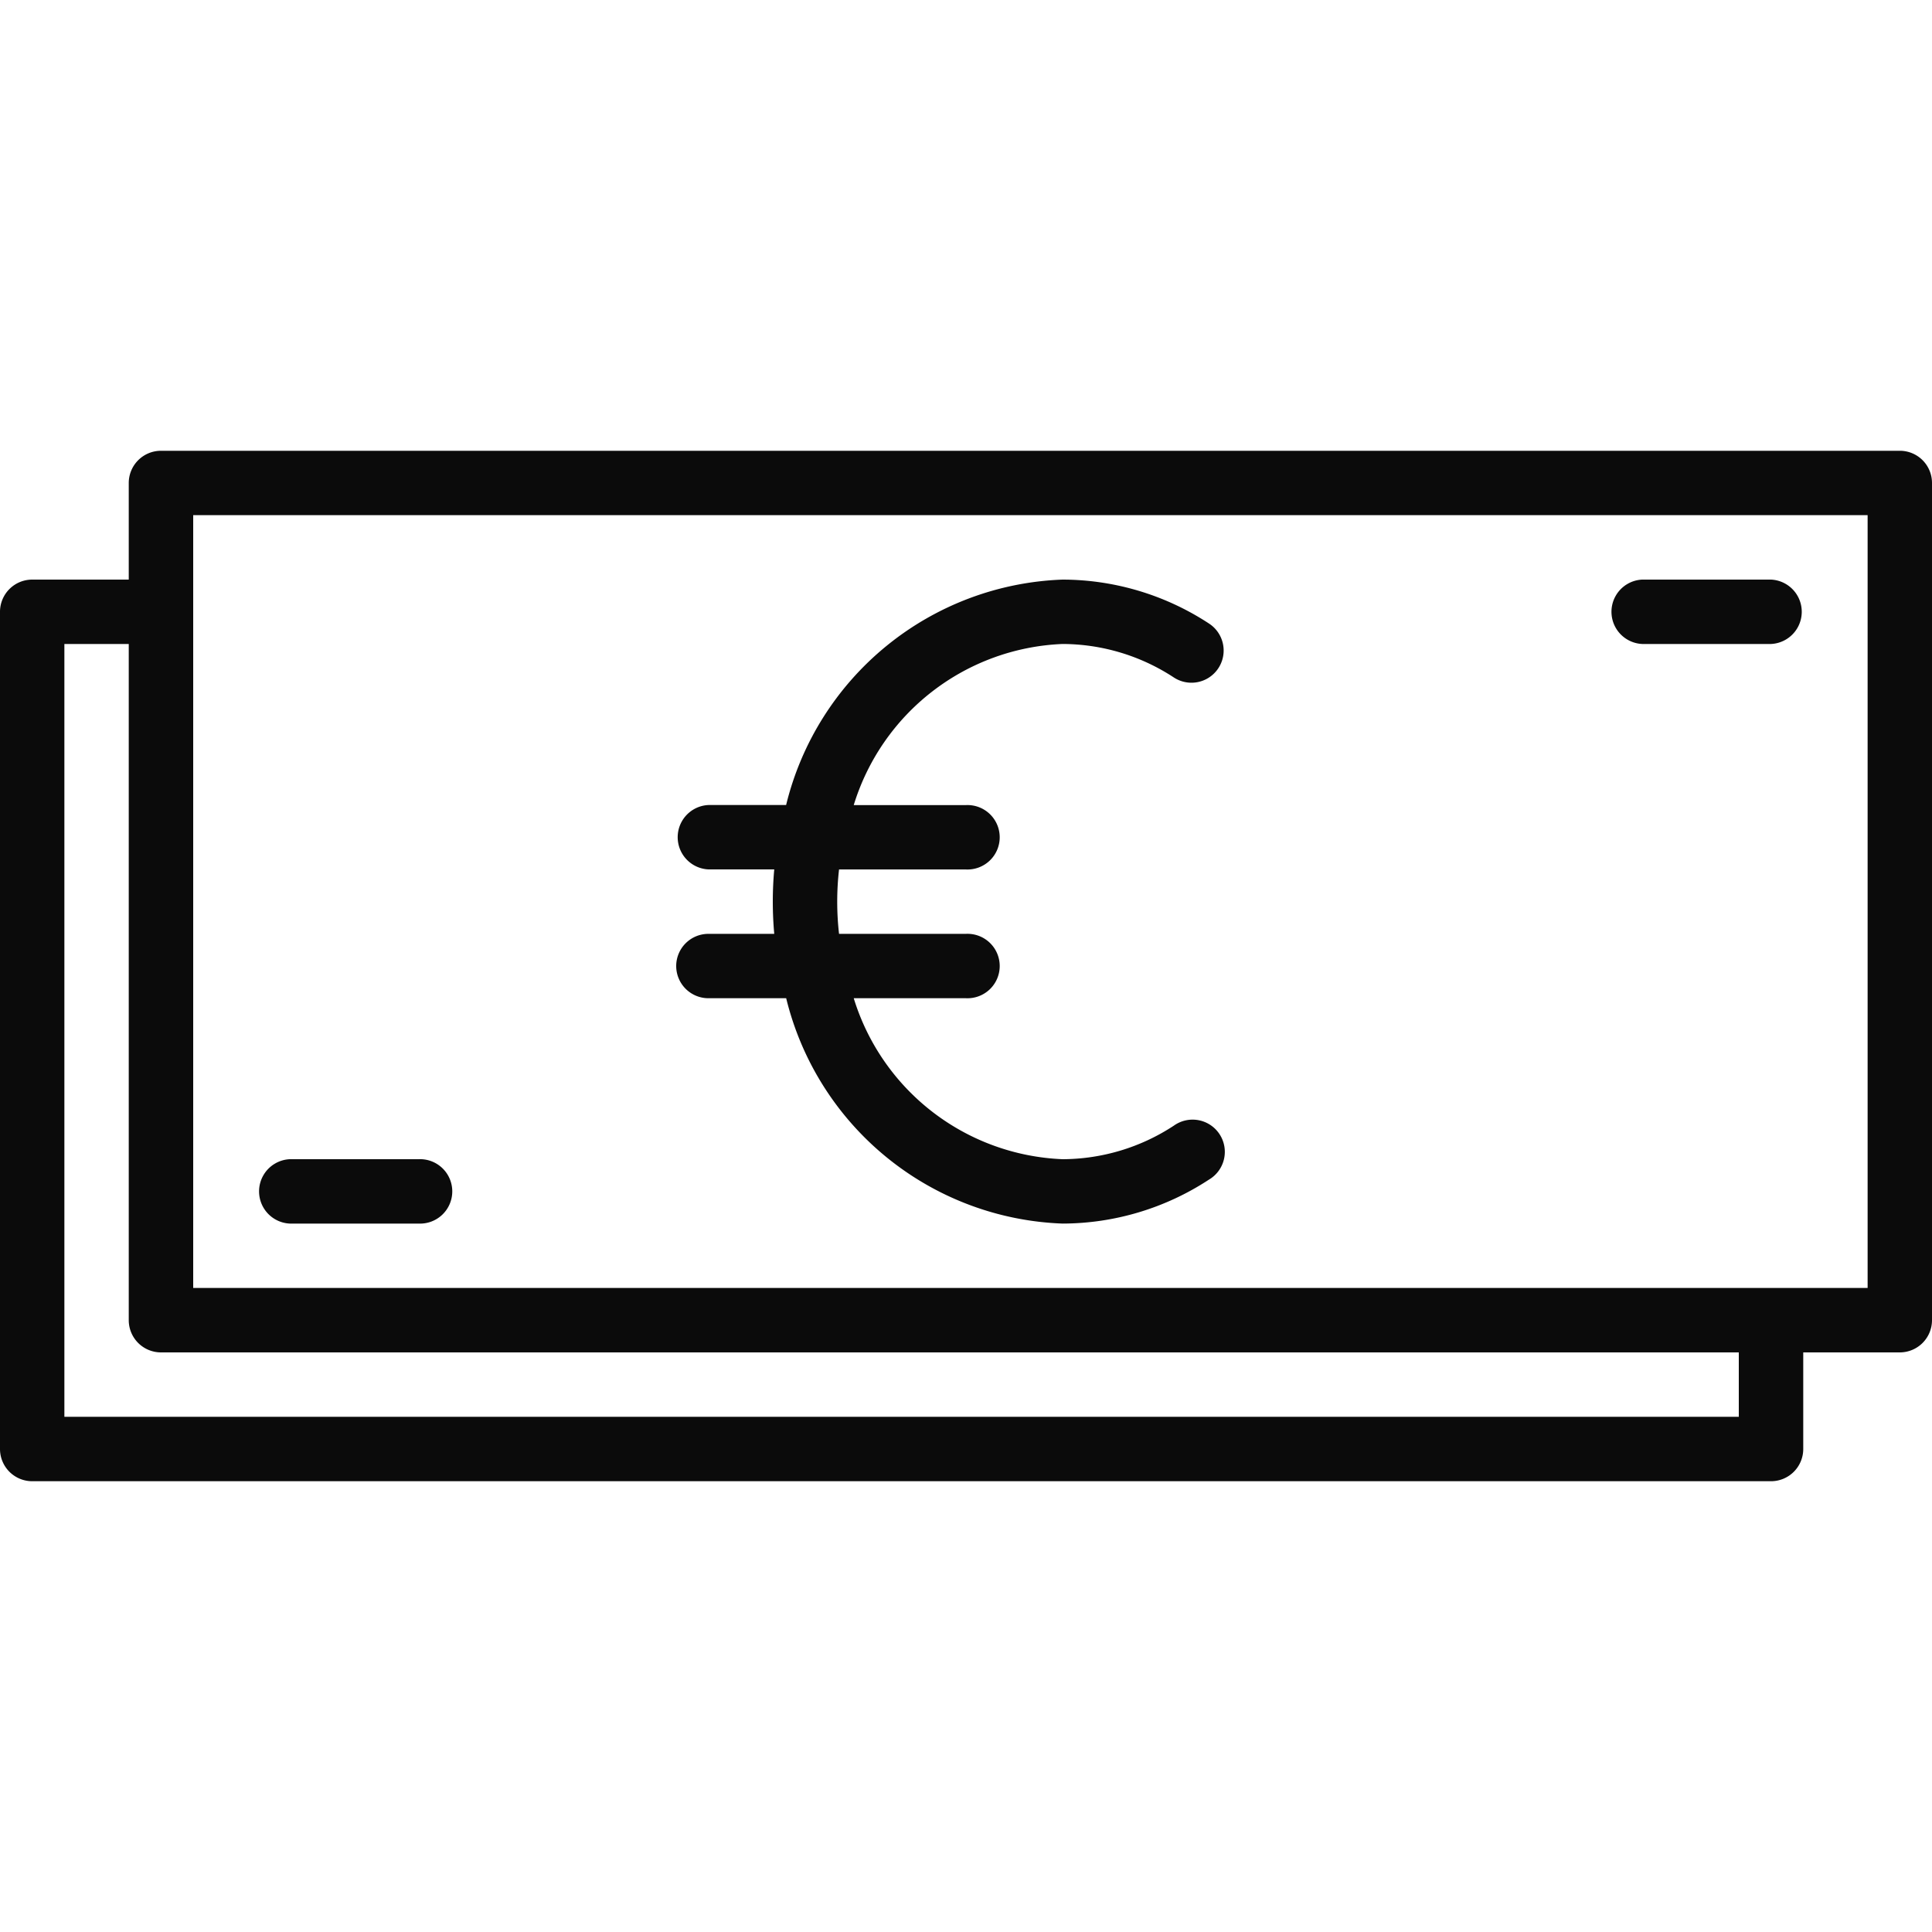 <svg xmlns="http://www.w3.org/2000/svg" xmlns:xlink="http://www.w3.org/1999/xlink" width="28" height="28" viewBox="0 0 28 28">
  <defs>
    <clipPath id="clip-path">
      <rect id="Rettangolo_3618" data-name="Rettangolo 3618" width="28" height="28" fill="#0b0b0b"/>
    </clipPath>
  </defs>
  <g id="Gruppo_di_maschere_3" data-name="Gruppo di maschere 3" clip-path="url(#clip-path)">
    <g id="euro" transform="translate(0 6.533)">
      <g id="Raggruppa_4954" data-name="Raggruppa 4954">
        <g id="Raggruppa_4953" data-name="Raggruppa 4953">
          <path id="Tracciato_707" data-name="Tracciato 707" d="M27.533,11.2H2.333a.467.467,0,0,0-.467.467v1.4H.467A.467.467,0,0,0,0,13.533V25.667a.467.467,0,0,0,.467.467h25.2a.467.467,0,0,0,.467-.467v-1.4h1.4A.467.467,0,0,0,28,23.8V11.667A.466.466,0,0,0,27.533,11.2ZM25.2,25.2H.933V14h.933v9.8a.467.467,0,0,0,.467.467H25.2Zm1.867-1.867H2.8v-11.2H27.067v11.2Z" transform="translate(0 -11.2)" fill="#0b0b0b"/>
          <path id="Tracciato_708" data-name="Tracciato 708" d="M6.867,29.733H8.733a.467.467,0,1,0,0-.933H6.867a.467.467,0,0,0,0,.933Z" transform="translate(-2.667 -18.533)" fill="#0b0b0b"/>
          <path id="Tracciato_709" data-name="Tracciato 709" d="M40.467,15.333h1.867a.467.467,0,0,0,0-.933H40.467a.467.467,0,0,0,0,.933Z" transform="translate(-16.667 -12.533)" fill="#0b0b0b"/>
          <path id="Tracciato_710" data-name="Tracciato 710" d="M16.8,20a.467.467,0,0,0,.467.467h1.127A4.284,4.284,0,0,0,22.4,23.733a3.884,3.884,0,0,0,2.121-.637.467.467,0,1,0-.509-.782A2.954,2.954,0,0,1,22.4,22.8a3.306,3.306,0,0,1-3.027-2.333H21a.467.467,0,1,0,0-.933H19.16a4.135,4.135,0,0,1,0-.933H21a.467.467,0,1,0,0-.933H19.373A3.306,3.306,0,0,1,22.4,15.333a2.954,2.954,0,0,1,1.613.486.466.466,0,1,0,.509-.782A3.883,3.883,0,0,0,22.4,14.4a4.284,4.284,0,0,0-4.007,3.267H17.267a.467.467,0,0,0,0,.933h.954q-.021.23-.021.467t.021.467h-.954A.467.467,0,0,0,16.8,20Z" transform="translate(-7 -12.533)" fill="#0b0b0b"/>
        </g>
      </g>
    </g>
  </g>
</svg>

